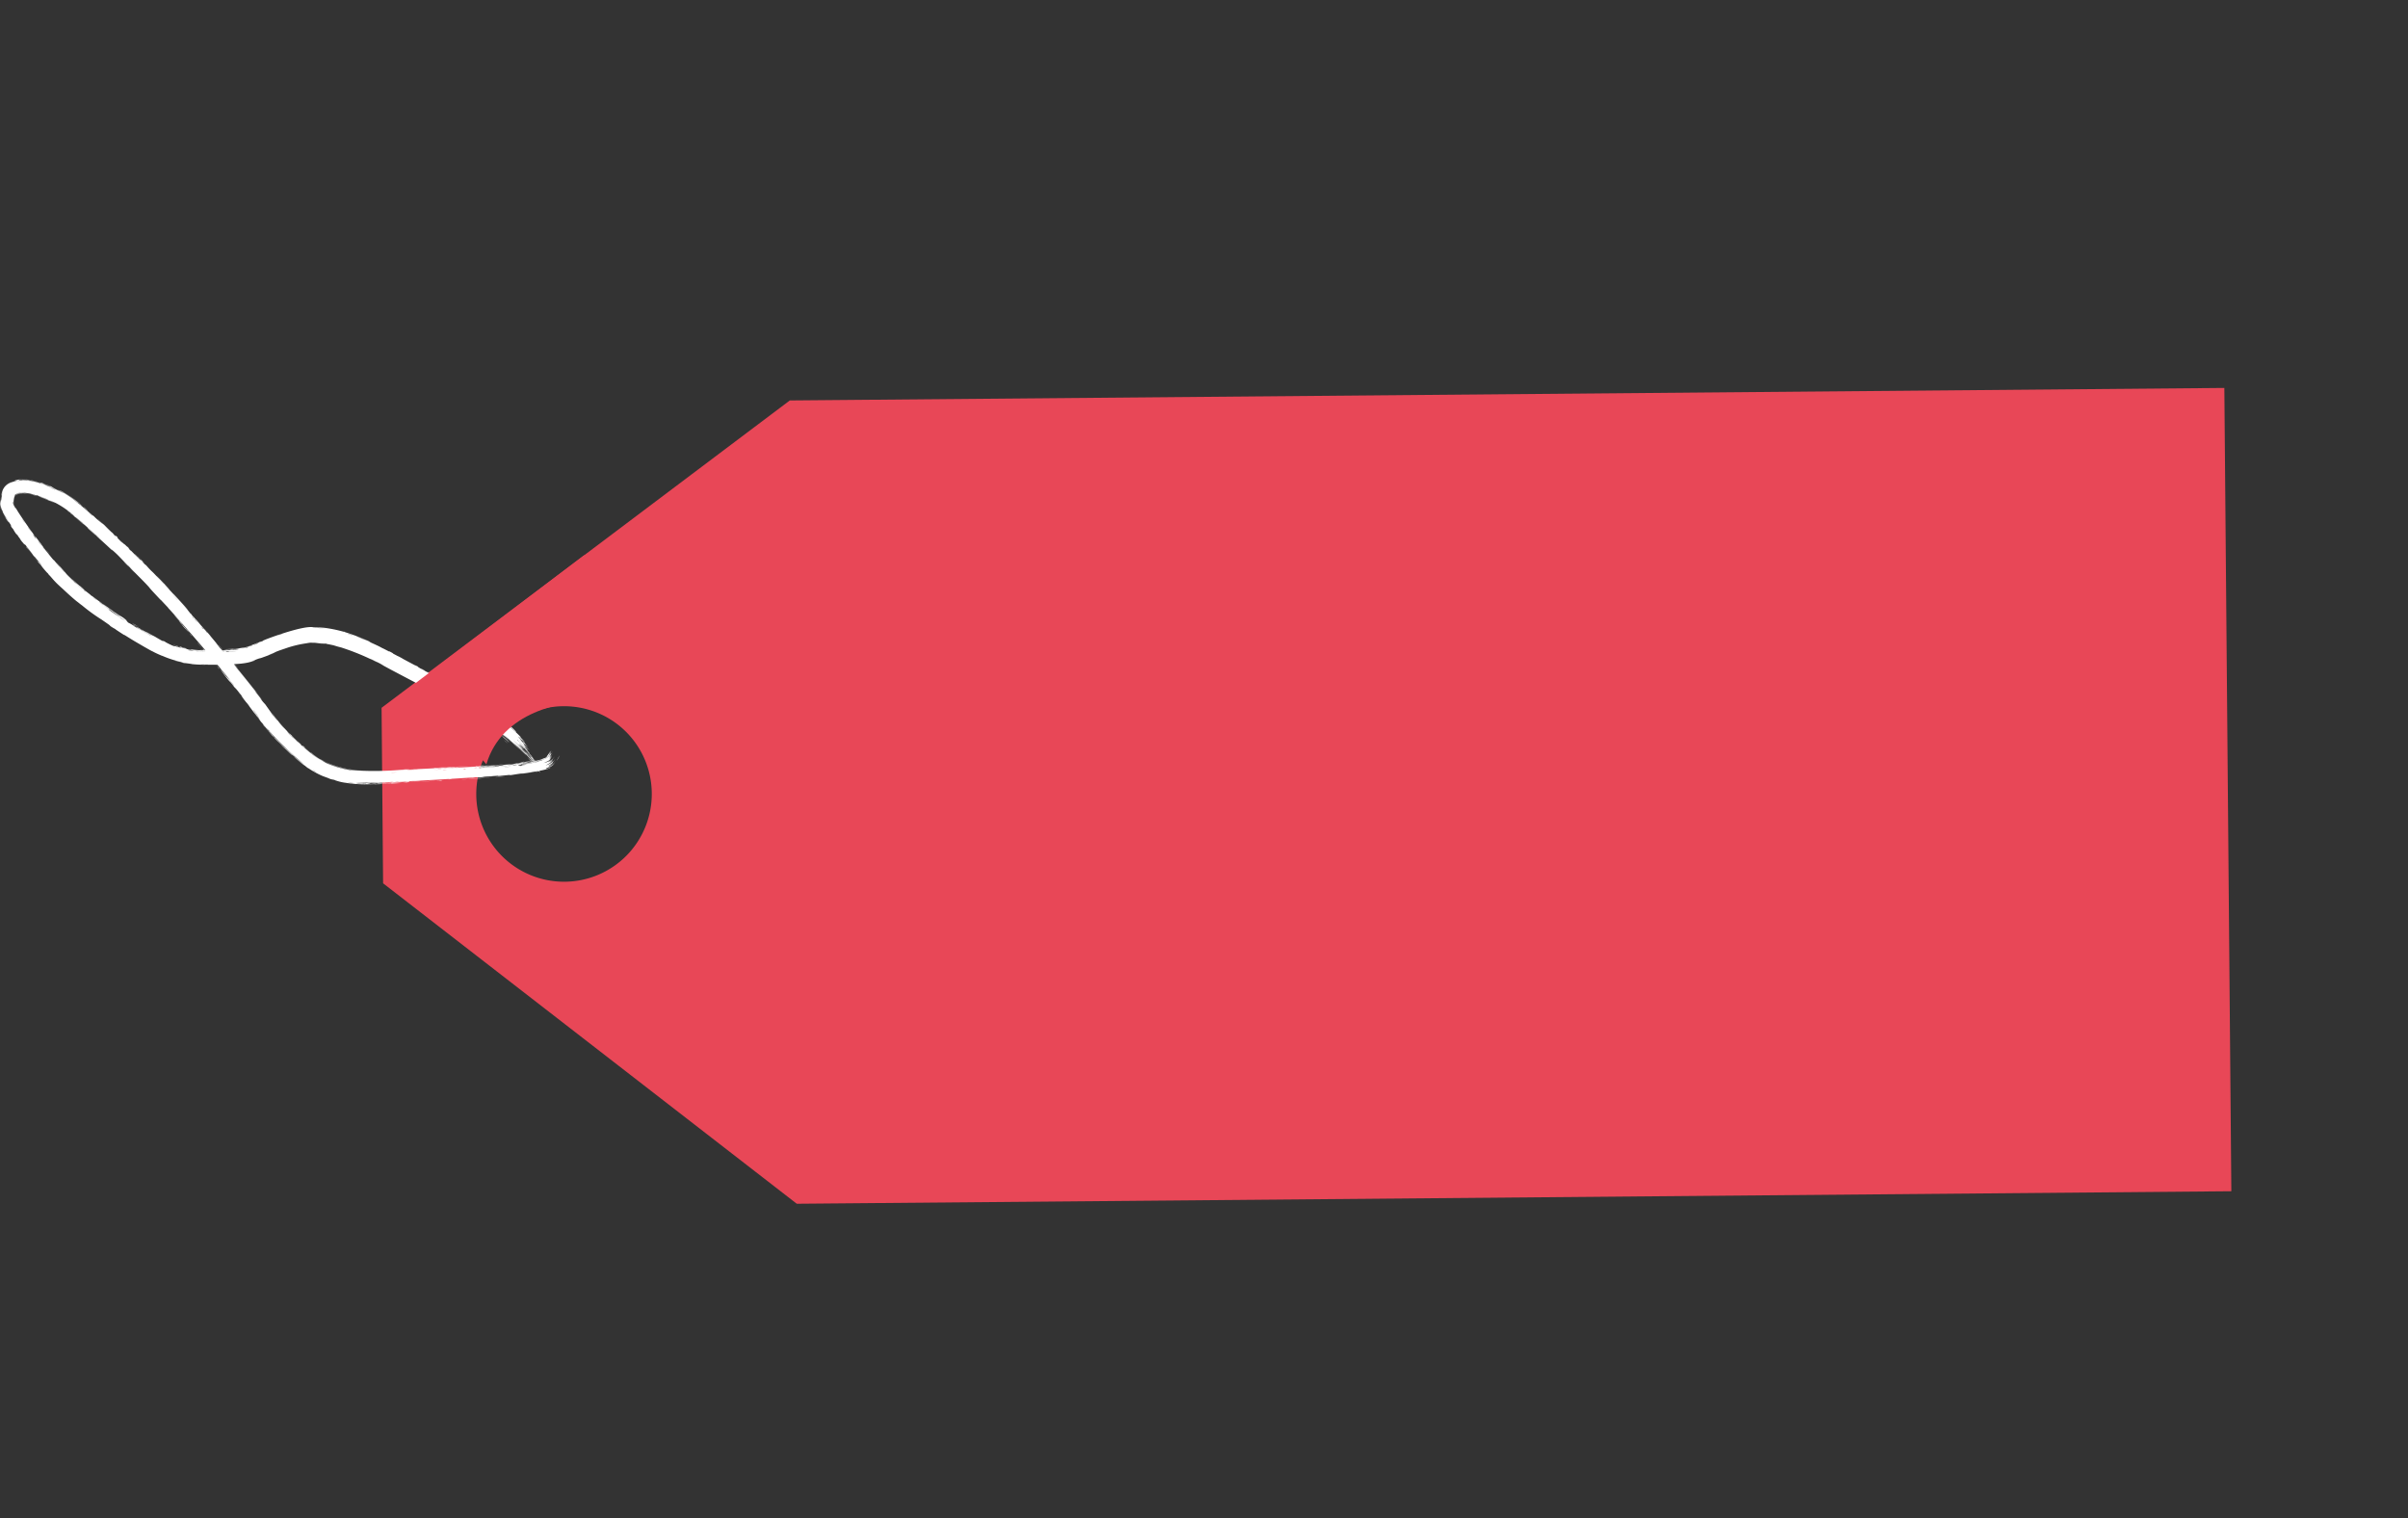 <svg viewBox="0 0 298.418 188.126" height="188.126" width="298.418" xmlns="http://www.w3.org/2000/svg">
  <rect x="0" y="0" width="298.418" height="188.126" fill="#333333" stroke="none"/>
  <g transform="translate(-29 -14.125)" id="sale-tag">
    <path fill-rule="evenodd" fill="#e84757" transform="matrix(0.974, 0.225, -0.225, 0.974, 53.727, 4.235)" d="M257.63,0,84.7,41.54,43.966,90.055l5.082,21.158,58.908,27.163L280.89,96.836ZM65.887,84.789a10.88,10.88,0,1,0,13.1,8.043A10.867,10.867,0,0,0,65.887,84.789Z" data-name="Path 1" id="Path_1"></path>
    <path fill="#fff" transform="translate(29 14.172)" d="M58.249,86.269l-.133-.082c-.141-.088-.35-.22-.458-.285a5.171,5.171,0,0,1,.466.272C58.3,86.286,58.415,86.366,58.249,86.269ZM41.317,79.941c.136.024.272.051.406.078-.377-.1-.891-.207-1.244-.266-.057-.01.095-.006-.041-.028s-.114.008-.315-.015c-.162-.021-.742-.084-1.208-.1-.156-.007-.3,0-.389,0a13.432,13.432,0,0,0-3.923,1c1.362-.525-.022-.041-.407.124a10.091,10.091,0,0,1-1.452.62c-.844.325-.188.008-1.332.465-.1.04-.221.08-.342.115.136-.033.255-.068.349-.1.346-.111.274-.075.01.028a6.249,6.249,0,0,1-1.409.314c-.189.039-1.59.123-2.19.127-.208.005-.521.035-.793.038-.187,0-.329-.012-.606-.011q-.571,0-1.135,0a14.183,14.183,0,0,1-2.867-.285c.811.1-.621-.156-.681-.2-.319-.092,1.146.251.568.106a11.652,11.652,0,0,1-2.345-.789c.6.286-.827-.322-1.047-.482.042.068-1.06-.57-2.021-1.132-.7-.406-1.322-.814-1.52-.929-.1-.061.52.381-.951-.591-.158-.106-.088-.081-.173-.135a4.4,4.4,0,0,1-.684-.43c-.108-.091.647.4-.979-.721a22.34,22.34,0,0,1-2.361-1.708c-.165-.13-.3-.235-.372-.3l.3.259c-.5-.412-.6-.476-.715-.568-.458-.374-1.063-.925-1.468-1.306-.472-.446-.5-.422-1.018-.975q.178.2.36.4c-.369-.372-.724-.755-1.068-1.143.843.859-.175-.192-.234-.266-.1-.114.057.039-.113-.152-.017-.02-.007.021-.264-.275-.08-.092-.143-.167-.2-.232-.311-.372-.263-.342-.451-.566-.02-.025.038.074-.341-.381-1.192-1.447.014,0,.063.053.063.069-.3-.462.7.771a4.4,4.4,0,0,1-.386-.521c-.033-.038-.626-.754-.656-.792-.3-.349-.059-.024-.117-.091-.048-.052-.723-.943-.93-1.113-.283-.46.224.213.793.907.089.094-.513-.681-.544-.724-.777-1-.384-.42-.577-.621-.1-.1-.39-.541-.132-.131-.7-.923-.257-.376-.3-.438-.062-.092-.312-.41-.341-.454-.042-.062.123.14-.047-.1-.027-.038-.326-.409.023.092a4.956,4.956,0,0,1-.575-.85c-.387-.418-.193-.366-.314-.552-.32-.5-.275-.324-.3-.349a8.266,8.266,0,0,1-.878-1.571A2.513,2.513,0,0,1,0,62.08a3.261,3.261,0,0,0,.15.97,5.738,5.738,0,0,0,.48.962c.24.367.083.1-.081-.2s-.337-.7-.152-.385a3.087,3.087,0,0,1-.2-.4,2.31,2.31,0,0,1-.156-.663c.012-.351.036-.269.045-.34a5.343,5.343,0,0,1,.205-.978c.017-.108-.053.11-.114.364s-.094.548-.087.4A6.652,6.652,0,0,1,.31,60.85c0-.015.007-.025.007-.027s0,.006-.011.026c-.035.077-.187.655-.17.553a4.65,4.65,0,0,1,.147-.56,1.783,1.783,0,0,1,.53-.8,2.152,2.152,0,0,1,.522-.331c.162-.071.2-.083.006.012a1.993,1.993,0,0,0-.777.63,1.8,1.8,0,0,1,.791-.6,4.938,4.938,0,0,1,.821-.248c.185-.041-.249.016-.34.028-.111.056.234-.291,1.7-.127.029.02-.253-.023-.566-.03a4.159,4.159,0,0,0-.675.036c-.047.009.2.043.24.045a5.627,5.627,0,0,1,1.643.152,10.117,10.117,0,0,1,1.71.582,16.4,16.4,0,0,1,1.651.7c.161.073.282.136.328.158.063.029-.157-.111-.09-.079A10.111,10.111,0,0,1,9.531,62.2c.443.359.4.3.422.319.191.159.028.042.147.14.093.077.472.394.816.688.306.261.586.5.614.527s-.159-.17.1.05a8.593,8.593,0,0,0,.766.695c.918.8-.609-.588-.212-.272a7.788,7.788,0,0,0,.721.648c.054.05.436.441.875.842q-.475-.427-.956-.848c.307.284.912.827,1.16,1.067.122.118,0,.043.268.292.058.054.329.21-.393-.417-.04-.07.284.251.443.39a1.409,1.409,0,0,1,.324.281c.041.05-.55-.353.827.84.045.039-.093-.114-.049-.076s.36.351.4.386-.111-.133-.064-.092c.242.21.5.549.028.087l.457.478c-.135-.2.257.232.476.446,1.394,1.372.487.426.737.652.4.366.05.13.632.684.053.053-.6-.67.71.7-.194-.2-.391-.4-.589-.6a8.4,8.4,0,0,0,.753.769c.458.469.232.25.709.731l.23.233c.07.071.208.235.357.385.455.462-.189-.229-.568-.637-.133-.144-.233-.252-.239-.266s.1.1.25.256c.427.444,1.244,1.327,1.278,1.37.2.246-.679-.719-.527-.52.061.068,2.171,2.349,2.572,2.824.47.544.635.829.692.785a1.137,1.137,0,0,0,.3.37c.727.839.728.841,1.356,1.556.138.158.238.307.289.36.03.031-.005-.045.138.111.2.216,1.33,1.578,1.4,1.688s-.487-.566-.4-.433c.41.486.807.949,1.216,1.441a1.71,1.71,0,0,1,.145.2c.03.036.63.736.608.7-.045-.08-1.876-2.248-1.376-1.692.1.108.4.518.378.43q1.05,1.26,2.087,2.539c.906,1.119,1.8,2.252,2.673,3.408-.849-1.073-1.78-2.279-2.69-3.394l-.192-.235a7.866,7.866,0,0,0-.54-.631l.718.877c.652.8,1.336,1.648,1.886,2.37.024.032-.08-.072.009.047.168.223.749.931.834,1.058.015.023-.32-.377-.236-.242a6.26,6.26,0,0,0,.555.656c.118.155.7,1,1.115,1.544.15.2.283.362.361.447.174.187-.1-.143-.335-.466a4.287,4.287,0,0,1-.333-.475l.353.46a21.372,21.372,0,0,0,1.9,2.168c.014.014-.094-.119.084.054.311.3.378.395.529.542s.767.7.844.773a1.49,1.49,0,0,1-.15-.094,2.427,2.427,0,0,1-.365-.356c-.088-.082-.184-.152-.264-.227-.131-.124-.2-.2-.367-.365-.118-.114-.02.012-.132-.1-.043-.04-.446-.517-.523-.522a32.462,32.462,0,0,0,3,2.736,7.993,7.993,0,0,0,1.222.828,8.663,8.663,0,0,1-1.021-.7A18.616,18.616,0,0,0,40.4,94.5a12.078,12.078,0,0,0,2.951.882,39.324,39.324,0,0,0,6.251-.017l.479-.021c.607-.024.276.034,1.271-.029h-.774c.512-.014,2.775-.12,3.142-.15a3.606,3.606,0,0,1,.676-.08c.5-.032.584-.01.853-.021.225-.009.478-.032.545-.034.051,0,.073.014.2.009.39-.015.072-.043.462-.012l-.282.024c.471-.021,1.115-.037.423.019-.119.009-.018-.013-.107-.008-3.48.214-.7.08.519-.023.315.005,2.068-.124,2.127-.124.081,0-.217.041.177.031.082,0,2.428-.178,1.585-.087-.173.019-1.3.09-1.57.109.643.009,2.13-.169,2.3-.18.675-.041-1.3.138.229.034,1.174-.082.07-.035.52-.083.111-.012.451-.032.775-.055h-.016a3.675,3.675,0,0,0,.761-.106c.451-.056.188,0,.245-.005s.937-.124,1.225-.156c.035,0-.072.037-.035.034.071,0,.912-.136.943-.147s-.184.007-.1-.012c.1-.017.88-.166.913-.189a6.755,6.755,0,0,1-.741.123,4.629,4.629,0,0,0,1.309-.371,2.509,2.509,0,0,1-.519.18c.029-.026.259-.1.4-.154s.2-.092.131-.036c.089-.068.021-.038.057-.078,0,0,.016-.014.034-.031l-.024.021a.842.842,0,0,0,.121-.138s-.141.128-.121.1a2.328,2.328,0,0,0,.236-.312c.115-.178.232-.389.25-.419a4.747,4.747,0,0,1-.244.482c0,.024.319-.465.325-.479.043-.009-.305.542-.246.484.086-.122.174-.262.26-.406a2.827,2.827,0,0,1-.51.767l.02-.018a2.638,2.638,0,0,1-.77.322,2.185,2.185,0,0,0,.784-.306l-.02.018c.263-.234.454-.6.49-.567s-.17.364-.157.349a3.421,3.421,0,0,0,.328-.55c.01-.015.015-.021.017-.021h0a5.726,5.726,0,0,1-.407.716c-.027.06.2-.175.213-.176,0,.029-.31.429-.188.311a3.145,3.145,0,0,0,.4-.562,3.954,3.954,0,0,1-.423.657,3.079,3.079,0,0,0,.3-.332,2.771,2.771,0,0,1-.257.392c-.059.082.149-.121.115-.083a1.7,1.7,0,0,1-.155.162,1.832,1.832,0,0,1-.559.28c-.057.023.135-.023.109-.01s-.3.094-.265.09a2.254,2.254,0,0,0,.782-.3c.1-.078.161-.141.164-.136a.709.709,0,0,1-.147.162c-.187.145-.468.3.036.036.031-.023.065-.05.1-.082.009,0,.171-.209.173-.217.111-.124-.359.6.232-.271a2.747,2.747,0,0,1-.461.622c-.234.189-.123.123.018.023s.266-.257.2-.154a1.337,1.337,0,0,1-.166.191,1.907,1.907,0,0,1-.583.33,1.66,1.66,0,0,0,.39-.156c.051.007-.608.287-.452.241a2.016,2.016,0,0,0,.695-.351c.055-.051.089-.085.094-.09.223-.22-.026.074.027.03a2.952,2.952,0,0,0,.334-.412,2.759,2.759,0,0,1-.392.528l-.009.008c-.035.033-.066.06-.086.076-.046.037.03-.008.1-.061l.009-.008c.054-.044.108-.1.084-.068s-.049.052-.076.078l-.01.009c-.41.353-1.117.486-.314.251a1.657,1.657,0,0,0,.34-.221l.011-.01.03-.028c.062-.05.038-.019-.019.04l-.011.01a2.29,2.29,0,0,1-.451.3c-.178.125.7-.342-.027.046a1.77,1.77,0,0,0,.521-.3l.013-.012a3.069,3.069,0,0,0,.612-.81,3.562,3.562,0,0,1-.6.822l-.014.012a2.859,2.859,0,0,1-.659.406c-.015,0,.195.028.7-.355l.016-.014a2.623,2.623,0,0,0,.4-.462,4.835,4.835,0,0,1-.383.479l-.017.015a.922.922,0,0,1-.193.168c-.152.143-1.061.37-.621.331.047.013.636-.263.46-.159-1.37.492-.047.068-.022.031-.109.271-3.1.7-3.607.738-.587.077-1.11.174-1.238.188l-.094.009-.018,0c-.269.018.011-.023-.075-.023s-1.29.131-1.355.133c-.23.008,0-.035-.023-.034-.288.006-1.9.139-2.349.162.015.016.922-.045.356.02-.656.075-.7,0-.715,0-3.016.2-6.033.383-9.053.529.039.039,2.012-.091,2.058-.09.181.011-1.328.1-2.427.146-.5.022-.928.037-1.054.038l.932-.016c-.528.069-1.7.063-2.476.109-.249.015.231.016.22.017-.279.028-.731.029-.393-.006-.686.044-.587.016-1.114.025-.028,0,.2.015-.219.029-.2.011-1.261,0-1.415,0a1.371,1.371,0,0,0,.558.036c1.158.038.373-.024.818-.024a3.775,3.775,0,0,0,1.025,0,13.512,13.512,0,0,1-1.723.044,12.274,12.274,0,0,0,1.767-.023c-.159.052.133,0,.546-.01.451-.014.255.007.5,0,.669-.026.39-.048.94-.042-.453-.059.514-.056,1.094-.052l.276,0-.275.014c-.61.032-1.212.063-1.823.091l.121.01-.554.02.088-.017a10.217,10.217,0,0,1-1.268.037,16.954,16.954,0,0,1-3.185-.135l-.137-.026a5.711,5.711,0,0,1-1.178-.254c-.359-.1-.012-.033-.421-.145a1.867,1.867,0,0,1-.653-.2c-.431-.153-.695-.256-.734-.272a10.605,10.605,0,0,1-1.779-.989c-.01-.007.248.2-.084-.042-.048-.036-.254-.2-.528-.441-.353-.313-.846-.75-1.316-1.139q.3.277.612.546c-.25-.2-1.941-1.705-1.546-1.318.238.246.893.755.928.853a30.966,30.966,0,0,1-3.6-3.772l-.041-.056c-.011-.016.017.015.049.05s.092.1.071.073l-.061-.081c-.157-.207-.546-.731-.6-.816-.04-.061.211.263.2.233s-.7-.961-.753-1c.176.22.644.866.381.541-.034-.043-.188-.273-.23-.324-.38-.469.7.977.875,1.214-.713-.921-1.721-2.331-2.558-3.354-.317-.431.51.6.148.12-.751-1-.224-.244-.25-.274a10.577,10.577,0,0,0-.851-1.072c-.255-.331-.19-.265-.5-.638l-.087-.1.08.11.069.1-.078-.087a19.093,19.093,0,0,1-1.2-1.585c.212.22.686.848.728.9a5.6,5.6,0,0,1,.555.623c.108.137.229.3.374.5.166.163-.131-.216-.363-.511-.205-.261-.359-.456-.049-.1-.421-.514-2.149-2.642-2.423-2.927-.033-.034.072.166-.347-.368-.2-.253.3.338.216.219-.253-.38-4.3-5.014-5.1-5.862-.051-.056-.021-.046-.071-.1-.153-.169-.732-.77-1-1.075.553.643-.563-.567-.849-.873-.321-.347-.378-.43-.462-.533-.029-.036-.061-.074-.109-.126-.71-.783-1.9-1.908-2.446-2.527-.01.072-.99-1.021-1.472-1.48-.376-.363-.953-.854-.459-.352-.65-.623-1.353-1.26-1.981-1.824-.1-.093.051.023-.128-.136a1.292,1.292,0,0,1-.2-.157c-1.269-1.111-.632-.59-.863-.809-.129-.121-.226-.209-.3-.272.747.642,1.591,1.4,1.815,1.6-.161-.2-1.628-1.455-2.049-1.824-.014-.013.05.015.035,0h0c-.055-.048-.212-.183-.385-.327-.337-.283-.736-.6-.609-.476.037.036.265.229.586.5l.5.424c-.153-.126-.056-.012-.084-.034-.106-.087-.264-.222-.432-.368-.354-.307-.766-.665-.957-.825a.169.169,0,0,0-.08-.047c-.255-.212-.122-.161-.415-.338-.432-.416.879.7.806.6A11.113,11.113,0,0,0,6.9,62.282a7.916,7.916,0,0,0-.853-.346,1.15,1.15,0,0,0-.153-.084,13.287,13.287,0,0,0-1.364-.535c-.029-.008-.03.035-.065.023a5.248,5.248,0,0,0-1.639-.325,3.476,3.476,0,0,1,.657.076,2.31,2.31,0,0,0-.967-.024c-.049.014.086-.011.292-.01h.06a3.91,3.91,0,0,1,.786.115,5.286,5.286,0,0,0-.724-.084,2.056,2.056,0,0,0-.86.156c-.068.029-.085.033-.036,0l.028-.015c.137-.106.834-.184.428-.151a1.6,1.6,0,0,0-.434.138.81.81,0,0,0-.126.075c-.023.014-.019-.019.116-.1a4.112,4.112,0,0,1,.663-.217,2.306,2.306,0,0,0-.677.188.484.484,0,0,0-.177.121c-.02.031,0,.043,0,.048v0c-.107.362-.063.149-.1.271-.009.033-.053.229-.074.375s-.027.247-.057.2a.756.756,0,0,0,.049.324,2.623,2.623,0,0,0,.292.518c-.007-.026-.174-.306-.261-.529a1.807,1.807,0,0,1,.122-1.028,2.064,2.064,0,0,0-.108,1.023,2.867,2.867,0,0,0,.164.336c.074.131.048.043.182.266.248.469,1.793,2.694,2.232,3.25-.269-.342-.21-.226-.006.039s.058.023.1.073,1,1.3,1.174,1.5c-.749-.918-.6-.7.028.092l-.29-.328c.374.456,1.141,1.436,1.371,1.689.036.04-.074-.12-.054-.1l.091.1c.254.3.761.9.794.925s-.243-.306-.131-.192c.024.024.278.352.56.644.1.108.056.029.083.056.224.222.071.112.478.519.3.3.546.492.971.89-1.367-1.334-.223-.208.393.3a4.845,4.845,0,0,1,.614.49c-1.292-1,.332.33.684.584a.654.654,0,0,0,.089.092c.023.02.053.044.092.075.014.011,0-.016.162.1,1.518,1.124.542.413.82.639.119.1.875.62,1.078.761a1.57,1.57,0,0,0,.2.157c.319.224.615.409.828.553a2.2,2.2,0,0,0,.419.3c.115.075.247.153.089.039-.523-.376-1.549-1.045-2.125-1.494-.528-.405,1.176.818,1.27.874.033.023-.31-.2.03.038.29.2.85.536,1.285.833.033.023.367.283.349.274s-.561-.357-.488-.3c.009.007.352.233.394.269a2.864,2.864,0,0,0,.222.266c.186.126.075.03.2.109a13.183,13.183,0,0,0,1.218.74c-.152-.09-.305-.183-.456-.276.852.5.5.272.621.338a2.308,2.308,0,0,1,.219.145c.039.024.089.055.157.093s1.312.73,1.292.7c-.69-.363-.423-.254-.453-.272-.118-.068-.281-.138-.444-.23l-.547-.305.02-.036.287.16c-.076-.045-.221-.113-.293-.149l-.031-.016c-.121-.071-.114-.092-.2-.136-.194-.106.015.049,0,.041-.181-.078-.838-.5-.405-.279-.244-.159-.293-.143-.483-.278-.374-.269.207.1.37.191.324.182.519.294.77.434.21.117.452.255.827.463.3.169.669.35.809.424.088.052.882.544.953.454a9.59,9.59,0,0,0,1.129.573c.3.106.22.035.249.043s.411.133.538.16c.15.034.079,0,.315.054a3.232,3.232,0,0,1,.633.155c.717.139.408.033.569.051.087.011.849.1,1.577.1.53.006,1.025.008,1.219,0l-.576.022a4.843,4.843,0,0,1,.714.029,4.815,4.815,0,0,1,.986-.034c.084,0,.077-.014.18-.017.408-.007,1.311-.042,1.519-.071.918-.1-1.446.03-1.653,0,.4.017,2.493-.155,1.531-.114-.149.007-.413.053-.5.059-.577.034-.124-.014-.169-.014-.077,0-.457.04-.559.039-.034,0,.185-.029-.374-.019.28-.02,1.825-.071,2.006-.114.054-.021-.318.023.845-.139l-.041-.005a2.711,2.711,0,0,0,.333-.1c.552-.207,1.108-.431,1.669-.658-.073.041-.461.221.037.016.287-.118.065-.056.091-.067.194-.13,5.018-1.954,6.282-1.664l.122,0c.394,0,1.206.054,1.272.067a16.909,16.909,0,0,1,2.273.463c.188.051.017-.019.181.029s-.012.019.034.033a29.381,29.381,0,0,1,3.744,1.462c-.37-.2-2.342-.976-2.316-.932.009,0,.487.2.586.238.158.081.73.263,1.025.407.033.017-.11-.018.415.228.168.079.584.253,1.007.482l.113.063c.69.31,4.14,2.194,4.386,2.3.008,0-.472-.273-.138-.1.444.223.025.06.529.344.077.041,1.486.822,1.533.846.441.211-.779-.492-.761-.484.048.015,1.071.584,1.111.61s-.814-.409.192.143l-.335-.208a5.623,5.623,0,0,1,.616.376,13.912,13.912,0,0,1,1.288.764c.14.1-.114-.03-.1-.017.168.121.423.208.671.4.018.015-.615-.335.471.312l-.218-.144c.158.082,1.259.742,1.4.838l.083.053c.29.19-.013.029.387.275a5.52,5.52,0,0,1,.959.6c.2.079,1.289.831,1.8,1.192.321.222.983.685,1.081.765.12.094.067.089.283.262A14.167,14.167,0,0,1,63.8,90.451c.1.1.289.337.087.167-.345-.3-.974-.862-.986-.832s.88.749,1.1.972l.057.054c.918.9.336.389.356.42.05.079.6.611.615.636.087.1-.309-.266-.325-.261s.477.545.354.432c-.173-.163-.636-.652-.668-.679-.413-.37.106.186.24.348.041.049-.148-.12-.111-.082.553.583.164.074.539.455.333.343-.12-.073-.108-.058s.416.423.471.5c.031.031-1.058-.975-1.033-.91.342.324.681.653,1.013.988a6,6,0,0,1-.508-.5c-.1-.1.162.195.143.19s-.354-.312-.066-.01c.1.1.328.3.672.7-1.288-1.285-.422-.368-.392-.323s-.6-.555.141.194c-.014.076-.029,0-.246-.209-.267-.25.316.361-.618-.594.036.072.792.833.827.878s-.143-.124-.088-.06c.651.766.2.249.368.485.017.02.645.73.155.2A8.627,8.627,0,0,0,64.3,92.091c.669.7,1.514,1.524,1.709,1.746.3.337-.023,0,.01.044.012.014.27.306.272.312.139.246-1.156-1.289-1.626-1.718.114.128.225.255.336.384-.161-.164-.324-.328-.487-.49.759.792.024.031-.211-.12-.051-.033.474.455-.134-.1.425.43.281.3.677.68-.023,0-.913-.849-1.276-1.171,1.216,1.211.578.465,1.585,1.554.21.179-.284-.327-.241-.288.157.137.475.5.91.9.07.065-.177-.255.22.191.044.049.275.353.269.35-.047-.026-.288-.314-.305-.32s.265.307.263.309c-.009.026-.236-.258-.207-.213.064.1,1.006,1.268-.269-.223,1.093,1.211.168.131-.276-.326-.113-.117-.151-.137-.314-.3-.209-.211-.448-.464-.559-.572s.523.574-.435-.395c.474.507,1.348,1.364,1.772,1.891.856,1.063-.666-.679-.853-.839-.045-.046.09.125.059.094-.045-.054-.963-1-1.071-1.077s.345.339.361.381c.016.024-1.14-1.073-.527-.466a16.1,16.1,0,0,1,1.3,1.339c-.6-.633-1.219-1.243-1.857-1.842q.5.515.987,1.04c-.407-.4-.783-.774-1.167-1.137-.264-.249-.539-.487-.837-.722,1.613,1.484-.561-.436-.616-.426-.008,0,.635.575.73.675-.572-.5-2.486-1.86-1.412-1.006a8.059,8.059,0,0,0-.7-.475c.052.062,1.117.825.93.718-.213-.127-.469-.363-.783-.583-1.624-1.108-1.254-.69-2.914-1.776l.092.075c-.2-.126-.4-.251-.6-.377-1.631-1.017-3.3-1.991-4.987-2.942-.76-.381-2.755-1.442-3.736-1.958l-1.23-.668c-.132-.076.617.305.285.119-.039-.022-.6-.316-1.053-.537a4.119,4.119,0,0,0-.552-.252c.108.053.343.163.547.263.144.07.273.134.311.155.146.084,0,.014-.318-.14a29.583,29.583,0,0,0-4.412-1.761c.116.04.226.08.341.122C41.976,80.112,41.646,80.02,41.317,79.941ZM56.944,85.55c.2.092.664.394.945.56.062.037.132.076.2.115.381.207.829.43.553.346l-.557-.34Q57.518,85.885,56.944,85.55Zm-8.4-4.723c.389.216.059.1-.254-.083C48.258,80.723,48.021,80.537,48.547,80.827Zm4.07,2.217-.361-.2C51.967,82.658,52.971,83.22,52.617,83.044Zm-21.54-3.015c.443-.173.1-.091-.163.031A.859.859,0,0,0,31.077,80.029Zm.316-.12c.359-.095,1.028-.453.476-.224C31.815,79.708,31.376,79.914,31.393,79.909Zm18.541,1.67c-.051-.009-.45-.23-.621-.324C49.325,81.244,49.766,81.491,49.934,81.578Zm-11.181-3.83c-.005,0,.081,0,.219.01.431.006,1.478.1,1.565.113-.205-.032-1.159-.123-1.565-.124A2.049,2.049,0,0,0,38.753,77.748Zm-4.237.928c.038-.013.57-.2.552-.206C34.8,78.544,34.338,78.73,34.515,78.676ZM27.1,80.466c-.029,0,.374.072-.581.029-.14-.006.36-.026.311-.028-.105,0-.186-.007-.253-.007.446-.006.9-.015.949-.012C27.733,80.465,27.11,80.465,27.1,80.466Zm-4.042-.144a5.8,5.8,0,0,1-.734-.163c-.02-.007.075-.01-.159-.073-.188-.053.083.061-.28-.056s.132.015.1,0a4.937,4.937,0,0,1-.587-.208c.017,0,.616.214.77.248.194.05-.035-.034.288.056.2.053.082.063.125.075s.77.133.475.118Zm3.4.14.12,0Zm29.381,4.45a3.427,3.427,0,0,1,.618.351C56.452,85.276,55.867,84.932,55.836,84.912Zm-29.8-4.42c-.663-.013-.175-.022.414-.031A4.137,4.137,0,0,1,26.04,80.492Zm18.705-1.4c-.026-.013-.041-.024-.04-.032C44.772,79.093,44.777,79.1,44.745,79.089Zm-1.518-.567c-.538-.15.54.2.537.188S43.249,78.526,43.227,78.522ZM30.577,80.2c.033-.009-.477.2.216-.044l.081-.034-.082.029c-.194.061-.086.02,0-.013a1.092,1.092,0,0,0,.1-.044.593.593,0,0,0-.105.032,4.9,4.9,0,0,1-.891.193,3.243,3.243,0,0,0,.686-.119ZM16.515,77.239c.121.054.471.276.71.418A8.188,8.188,0,0,1,16.515,77.239Zm21.228,17.6c-.082-.062-.157-.121-.23-.179-1.352-1.1-1.423-1.255-.1-.121l.117.1C37.651,94.749,37.814,94.886,37.743,94.837ZM26.529,82.069c-.094-.162.3.3.549.619.056.072.244.348,0,.06A2.918,2.918,0,0,0,26.529,82.069Zm-.864-1.558c-.074.007-.2.009-.355.008-.242,0-.53-.017-.716-.029.125,0,.437.007.716.012Zm7.31,9.694c-.133-.17-.244-.269-.223-.238C32.846,90.106,33.118,90.407,32.975,90.2Zm-5.4-9.7a4.743,4.743,0,0,1-.81,0C26.937,80.512,27.559,80.5,27.578,80.508ZM16.961,77.523a6.772,6.772,0,0,1-.6-.353C16.385,77.167,16.895,77.479,16.961,77.523ZM30.953,87.531c-.109-.148-.388-.51-.429-.545A5.484,5.484,0,0,0,30.953,87.531Zm31.609,8.649c.028,0-.693.093-1.01.106C60.942,96.314,62.539,96.18,62.562,96.181ZM34.334,91.722c.4.451-.048-.047-.049-.009.279.3,1,1,.526.5C34.718,92.11,34.464,91.86,34.334,91.722Zm-.376-.413c-.051-.041-.366-.347-.11-.068C33.966,91.37,34.181,91.554,33.957,91.309ZM58.12,96.5c-.525.01,1.876-.135,1.946-.136h.074a4.254,4.254,0,0,1,.6-.031c-.137.008-.507.035-.551.036h-.042C59.983,96.4,58.22,96.5,58.12,96.5Zm-3.981.219c.6-.071.708-.016.656-.011-.652.064-.228-.007-.249-.008-.046,0-.508.047-.405.019Zm3.165-.177.549-.033C58.266,96.5,56.842,96.59,57.3,96.543ZM20.267,79.412c-.305-.16.007-.026.208.078C20.492,79.5,20.537,79.55,20.267,79.412Zm13.484,11.68c-.04-.043-.716-.83-1.092-1.33a2.1,2.1,0,0,0-.283-.346c.027.034.128.172.268.358A11.891,11.891,0,0,0,33.752,91.092ZM23.69,78.673c.246.284-.046,0-.169-.164C23.475,78.45,23.628,78.6,23.69,78.673Zm4.932,1.833c.377-.037.3.027-.027.023C28.583,80.529,28.608,80.508,28.622,80.507Zm-2.991.457c-.855-.975-.576-.809.486.5L26,81.352c1.241,1.5.081.1-.232-.254-.118-.136-.033-.01-.141-.133ZM22.39,77.186c-.772-.983.771.832,1.224,1.344-.457-.48-1.022-1.131-.273-.228-1.134-1.287-.643-.768-.686-.821S22.423,77.227,22.39,77.186Zm2.162,2.482c.049.054.392.476.52.623C24.876,80.1,24.229,79.313,24.552,79.667ZM49.963,96.959a2.04,2.04,0,0,1,.587-.055C50.421,96.92,50.143,96.942,49.963,96.959Zm7.286-11.106a4.392,4.392,0,0,0,.614.361C57.846,86.2,57.256,85.843,57.249,85.853Zm-27.324.288c-.035-.052-1.049-1.319-.714-.867C29.314,85.409,30.231,86.561,29.925,86.141Zm5.454,6.583c-.1-.094-.517-.487-.528-.493A5.043,5.043,0,0,0,35.379,92.724Zm23.143-6.062c.033.022.8.509.726.448A7.226,7.226,0,0,0,58.522,86.662Zm-39.4-7.806c-.065-.035-.142-.1-.165-.115-.05-.028-1.266-.7-.789-.465.085.043,1.8,1.017,2.017,1.11a7.636,7.636,0,0,1-.824-.429,1.1,1.1,0,0,1-.239-.1ZM52.208,96.825c.062-.021,1.687-.124,1.671-.1Q53.043,96.775,52.208,96.825Zm-.828.041c-.347,0,.465-.041.707-.049C52.089,96.829,51.43,96.865,51.379,96.865Zm-18.145-6.5c-.112-.128.2.291.123.2-.051-.055-.285-.354-.367-.445a4.62,4.62,0,0,0,.274.378c.1.121.019-.01.132.123.374.439.71.823,1.086,1.207.034.035-.219-.244.07.052.045.045.3.334.66.671.809.675,1.358,1.227,2.365,2.024l.109.085c-.008-.008-.047-.041-.105-.09-.22-.186-.724-.619-.761-.652a32.546,32.546,0,0,1-3.177-3.075c-.205-.236-.116-.113-.2-.214A1.39,1.39,0,0,0,33.234,90.365Zm23.871-4.583c.111.1.543.34.816.51C57.837,86.214,57.37,85.949,57.105,85.783ZM43.979,97.043c-.167-.006-.708-.078-.756-.082A4.541,4.541,0,0,0,43.979,97.043ZM12.624,74.708c-.013-.008-.317-.233-.328-.242C12.037,74.25,12.948,74.924,12.624,74.708Zm-6.486-6.1a5.123,5.123,0,0,1-.419-.526C5.832,68.228,6.17,68.627,6.138,68.611ZM3.774,61.194a4.829,4.829,0,0,1,.859.25C4.573,61.427,3.8,61.21,3.774,61.194ZM49.9,96.877c.533-.023.421-.059.759-.057.056,0,.238.077-.349.073C50.2,96.893,50.611,96.853,49.9,96.877Zm-23.6-15.2c.1.091.367.417.55.638C26.792,82.271,26.425,81.827,26.294,81.674Zm33.607,5.9a8.867,8.867,0,0,0,.947.625C60.816,88.169,60.038,87.66,59.9,87.571ZM24.359,80.555c-.452-.012.478.061.778.039C25,80.6,24.386,80.559,24.359,80.555ZM1.9,61.341a.212.212,0,0,1,.071-.061c.074-.034,0,.008-.033.041l-.032.031c0,.011-.006.012,0,0A.031.031,0,0,1,1.9,61.341Zm6.15,9.518c-.137-.112-.9-.989-1.061-1.2C7.168,69.84,8.211,71.01,8.051,70.859ZM47.7,96.984c.381-.016.741-.026,1.091-.034C48.724,96.967,47.741,96.993,47.7,96.984ZM2.81,61.058h0ZM39.04,95.536c-.3-.175-.246-.12-.228-.108C39.031,95.569,39.379,95.729,39.04,95.536ZM57.4,86c.064.059.35.226.6.377.08.049.156.1.218.137A2.27,2.27,0,0,0,58,86.373C57.811,86.251,57.539,86.088,57.4,86ZM21.537,76.156A11.838,11.838,0,0,1,22.6,77.3C22.611,77.33,21.575,76.2,21.537,76.156Zm4.247,4.47a3.331,3.331,0,0,0,.567-.01C26.26,80.612,25.765,80.616,25.784,80.627Zm-2.649-2.705c.1.111.325.391.235.3A1.544,1.544,0,0,1,23.135,77.921Zm8.678,10.545c-.036-.055-.588-.759-.38-.452a1.826,1.826,0,0,0,.224.277C31.7,88.344,32.527,89.519,31.813,88.467ZM15.306,69.574c.246.232.53.524.779.773C15.976,70.252,15.4,69.684,15.306,69.574Zm7.964,10.9c.062.057,2.191.2.983.1C24.18,80.583,23.039,80.423,23.27,80.473ZM49.9,96.877l-.228.008h0Zm-6.145.1c.122,0-.423-.054-.678-.1l-.058-.009c-.013,0,.011.008.057.018A6.259,6.259,0,0,0,43.751,96.98ZM16.117,70.353c.149.138.4.406.581.584C16.66,70.915,16.171,70.423,16.117,70.353ZM5.227,61.607c.361.15.813.343.825.333a.408.408,0,0,0,.052.03c.03.015.423.182.592.264,1,.429-3.932-1.589-1.055-.487C5.5,61.7,5.365,61.652,5.227,61.607ZM9.137,71.988a3.663,3.663,0,0,0,.518.453C9.57,72.365,8.984,71.824,9.137,71.988Zm-5.647-6.65c.037.059.416.551.434.558C3.716,65.6,3.321,65.08,3.489,65.338Zm6.936,7.8a1.416,1.416,0,0,0,.255.171C10.574,73.208,10.252,72.973,10.425,73.135ZM48.789,96.849c-.215,0-.9.051-1.05.076-.027,0-.106,0-.242,0h0c-.151.067-5.874-.022-2.031.075a3.563,3.563,0,0,1,.438-.019,1.021,1.021,0,0,0,.146.012c.227,0,1.419-.032,1.659-.054a.147.147,0,0,0,.05.005A6.572,6.572,0,0,0,48.789,96.849ZM2.779,64.336a4.8,4.8,0,0,0,.329.453C3,64.625,2.626,64.09,2.779,64.336Zm20.547,16.2A2.961,2.961,0,0,0,24,80.6,5.234,5.234,0,0,0,23.326,80.533ZM5.155,67.516c-.9-1.163-.218-.274-.372-.44C4.908,67.224,5.031,67.37,5.155,67.516Zm50.5,29.015c-.237.01.039-.042.3-.039C56.036,96.493,55.786,96.525,55.654,96.531Zm10.7-.918c-.212.007.8-.157.41-.063C66.748,95.555,66.372,95.612,66.355,95.613Zm-7.491.691a4.478,4.478,0,0,1-.715.066C58.817,96.32,58.2,96.341,58.865,96.3ZM6.05,61.936s0,0,0,0S6.049,61.937,6.05,61.936Zm5.457,12.038c.135.126.549.433.437.327C11.932,74.291,11.576,74.01,11.507,73.975Zm36.231,22.95c.024,0,.013,0-.029.008C47.708,96.931,47.719,96.928,47.738,96.924ZM9.384,72.256c.021,0-.538-.524-.56-.546C8.491,71.42,9.144,72.047,9.384,72.256ZM28.42,80.673a1.53,1.53,0,0,0-.377-.01C27.922,80.676,28.272,80.684,28.42,80.673ZM60.4,96.191c.248-.017.6-.042.668-.03C60.9,96.171,60.394,96.2,60.4,96.191Zm5.563-.54c-.3.066-.98.156-1.411.2C64.54,95.832,65.682,95.7,65.961,95.651ZM49.469,96.828a5.242,5.242,0,0,0-.562.034A2.251,2.251,0,0,0,49.469,96.828ZM27.22,80.681c-.277.015.363.046.654.01A6.42,6.42,0,0,0,27.22,80.681Zm-14.434-5.73c.3.208-.424-.342-.536-.4C12.385,74.65,12.677,74.878,12.786,74.951ZM4.065,66.193c.66.952.355.394.222.235C4.268,66.407,4.049,66.17,4.065,66.193ZM62.253,89.35a2.573,2.573,0,0,0-.424-.337A5.2,5.2,0,0,0,62.253,89.35Zm-51.743-24.3-.111-.1C10.428,64.979,10.465,65.011,10.511,65.051ZM15.491,76.9c-.639-.509-.6-.417-.657-.456-.127-.086-.41-.3-.649-.464q.415.271.833.536c-.219-.141-2.061-1.463-2.1-1.488-.065-.025.518.386.535.4a1.626,1.626,0,0,0,.14.162C13.675,75.663,15.239,76.735,15.491,76.9Zm-9.925-8.81c-.114-.15-.132-.2-.19-.267a.541.541,0,0,1-.1-.09Zm11.188,9.529a7.048,7.048,0,0,1-.711-.429A6.088,6.088,0,0,1,16.753,77.624Zm-7.093-5.1c.025.027.618.539.623.523C10.125,72.911,9.341,72.223,9.661,72.523ZM5.194,67.641a5.461,5.461,0,0,0-.468-.581h0Q4.96,67.354,5.194,67.641Zm21.072,13.1c.518.043.274-.01-.187-.026C25.94,80.734,26.182,80.734,26.266,80.741Zm1.655.017A11.617,11.617,0,0,0,29.3,80.67c-.076,0-.912.067-.952.063-.059,0,.209-.034-.241-.015C28.131,80.726,27.872,80.757,27.921,80.758Zm-1.226.01c.514.031.63-.032.243-.029C26.787,80.741,26.622,80.764,26.7,80.769Zm-2.088-.03c.131.011.42.028.7.024.106,0,.208,0,.3-.008l-.3,0c-.349,0-.693-.018-1.035-.044a1.969,1.969,0,0,0,.335.032ZM69.069,94.1c-.261.375.291-.511.295-.54A2.525,2.525,0,0,1,69.069,94.1Zm-4.712-2.193a2.762,2.762,0,0,0,.3.323q-.253-.286-.51-.569C63.981,91.556,64.273,91.819,64.357,91.912Zm.59.782c-.026-.025.071.155-.227-.2A11.207,11.207,0,0,1,65.906,93.7C65.672,93.456,65.169,92.907,64.946,92.694Zm1.785,2.374c.011.017-.4-.474-.445-.531C66.05,94.23,66.691,94.967,66.732,95.068ZM65.405,93.52c.2.226-.262-.254-.4-.4C65,93.1,65.375,93.484,65.405,93.52Zm-.631,1.286c-.327,0-.608.119-.11.042A.431.431,0,0,0,64.774,94.806Zm1.519-.184c-.184-.236.248.265.364.425C66.66,95.068,66.322,94.658,66.293,94.623Zm-1.757.118c-.431.022-.271.1-.215.1.223-.009.976-.143,1.128-.175C64.318,94.827,64.741,94.727,64.535,94.741ZM62.56,95c-.319.032.257,0,.606-.032.088-.011.166-.023.207-.033l-.217.022C62.94,94.97,62.644,94.989,62.56,95Zm-2.446.145c-.215.011-.862.047-.968.069C59.383,95.193,60.026,95.164,60.114,95.143Zm-.493-.012c-.339,0-.417.067-.028.023C59.609,95.152,59.634,95.131,59.622,95.131Zm-1.9.1c-.224-.009-.474.064-.113.043C57.711,95.271,57.741,95.236,57.717,95.235Zm6.269-.534c-.317.025-.718.11-.045.041l-.708.1a7.151,7.151,0,0,0,1.067-.15c.349-.038.333.011.261.035.287-.063,1.513-.217,2.194-.366-.6.112-1.614.229-2.228.293-.174.019-.348.052-.495.067-.242.025-.029-.018-.046-.017Zm-8.772.688c-.655.012-.238.045.13.013A1.071,1.071,0,0,0,55.215,95.389Zm11.474.005a8.419,8.419,0,0,0-1.3-1.547c.535.536.047.014.156.114.089.08.376.418.221.21.219.262,1.142,1.4,1.166,1.458v0C66.948,95.661,66.849,95.615,66.689,95.395Zm-6.588-.4c-.22-.055-.3.062-.731.033-.564.123,1.574-.107,1.838-.055-2.328.156,1.542-.039-.089-.03,1.338-.057.437-.045.642-.073.222-.03.978-.071.938-.095h0q-.693.056-1.388.108c.457.024-.489.075-.814.051Zm2.623-.136c-.047,0-1.049.085-.987.091C61.876,94.945,63.3,94.829,62.724,94.856Zm4.325-.6c-.33.08-.876.161-1.064.211A8.114,8.114,0,0,0,67.05,94.257ZM48.531,95.692c-.462.038.959-.019.547-.022Zm10.523-.619c-.472.01-.244.063.1.022C59.176,95.093,59.076,95.073,59.054,95.073Zm7.2-.212c-.026-.018-.835-.96-.993-1.118A13.429,13.429,0,0,1,66.251,94.861Zm1.323-.822c-.571.153-1.55.357-1.645.373s.053-.036.03-.034c-.053.012-1.158.165-1.217.171-.039.006.167.018-.06.058.453-.06,2.47-.373,2.533-.435.063-.026-.465.1.358-.134Zm-1.906.4a3.916,3.916,0,0,1-.688.106C64.56,94.591,65.632,94.45,65.668,94.443Zm-1.884.222c-.055,0-.384.038-.65.068h.014c-.158.014-.3.028-.323.037.094,0,.209-.008.324-.016h-.014A3.405,3.405,0,0,0,63.784,94.665ZM54.7,95.3c-.213.015-.8.036-.831.052C54.078,95.34,54.664,95.319,54.7,95.3Zm8.517-3.428c.118.121.042.054-.09-.068s-.334-.3-.422-.385c0-.012.289.242.43.376Zm-4.249,3.06c-.126.005-2.694.181-3.054.209.353-.009,2.9-.171,3.014-.185C58.959,94.954,58.981,94.934,58.965,94.935Zm5.517-.454a2.086,2.086,0,0,1,.414-.046,5.993,5.993,0,0,1,.749-.082C65.145,94.419,64.025,94.578,64.482,94.48Zm-9.974.732c-.871.059.8-.016.584-.026C55.077,95.186,54.6,95.206,54.508,95.212Zm4.743-.3c.192-.029,2.76-.193,3.171-.226-.366.061-.664.057-1.16.095-.133.01-.1.021-.111.022-.232.017-.059-.011-.2,0C60.858,94.806,58.983,94.953,59.251,94.909Zm5.363-.46c.143-.023,1.7-.251,1.758-.269C66.844,94.135,64.742,94.452,64.614,94.449Zm-5.6.447c.273-.056,1.551-.118.678-.039C59.611,94.864,59.254,94.871,59.014,94.9ZM54.6,95.17c-.044,0-.952.047-.969.06C53.762,95.228,55.089,95.154,54.6,95.17Zm.469-.069c-.022,0,.193.012-.234.035a3.827,3.827,0,0,0-.639.02,2.451,2.451,0,0,0-.264.036C54.492,95.2,56.168,95.021,55.068,95.1Zm9.572-.677c-.086,0,.114-.059.3-.066C65.02,94.355,64.875,94.394,64.64,94.424Zm-12.926.9c.527-.048-1.13.035-1.216.043C50.553,95.375,51.662,95.326,51.714,95.321Zm10.8-3.87h0c-.322-.283-.11-.123-.125-.136-.687-.606-.53-.417-.643-.5-.249-.182-.181-.191-.61-.49.707.5.073.033.062.005a10.6,10.6,0,0,1,1.222,1c.047.036-.275-.263-.155-.17a6.6,6.6,0,0,1,.773.738c.044.053.047.066-.015.016S62.806,91.707,62.518,91.451Zm2.564,2.886c.206-.037,1.707-.264,1.313-.183A11.769,11.769,0,0,1,65.082,94.337Zm-58.31-33.7c.359.139-.448-.237-.611-.287C6.083,60.323,6.617,60.576,6.772,60.637Zm-6.522.589c-.144.487-.126,1.159-.039.432A2.846,2.846,0,0,0,.251,61.226Zm23.8,15.387c-.291-.369-.308-.317-.08-.059C24.048,76.645,24.057,76.625,24.048,76.613ZM11.41,63.852c-.036-.034-.45-.386-.443-.365C11.117,63.622,11.635,64.062,11.41,63.852ZM24.151,76.721c-.19-.2.1.179.35.413C24.385,77.005,24.171,76.742,24.151,76.721ZM58.043,94.855c-.231.034-.886.07-1.262.1C56.738,94.93,57.775,94.877,58.043,94.855ZM2.286,59.518c-.272.059-.113.032.1.006s.467-.03.415-.041A4.486,4.486,0,0,0,2.286,59.518ZM33.647,88.351c-.194-.235.367.551.229.323C33.87,88.663,33.658,88.364,33.647,88.351Zm2.732,3.09c-.166-.157-.851-.838-.6-.562C35.821,90.923,36.355,91.441,36.379,91.441ZM61.72,90.81a4.753,4.753,0,0,1-.557-.408A3.446,3.446,0,0,1,61.72,90.81Zm-39.7-16.478c-.166-.179-.586-.649-.671-.722C21.553,73.827,22.055,74.409,22.021,74.332ZM4.549,59.744c-.371-.149-1.1-.266-.927-.2A3.67,3.67,0,0,1,4.549,59.744ZM25.2,77.881a.978.978,0,0,0-.237-.221C25.091,77.829,25.319,78.037,25.2,77.881ZM15.144,67.235a3.975,3.975,0,0,0-.4-.381C14.759,66.875,15.141,67.249,15.144,67.235ZM49.917,95.311a4.965,4.965,0,0,1,.84-.052C50.882,95.276,49.951,95.311,49.917,95.311Zm-21.228-13.3c.036.008-.6-.735-.366-.427C28.381,81.659,28.677,82.006,28.689,82.009Zm5.767,7.315a9.374,9.374,0,0,0,.857.993C35.274,90.284,34.485,89.37,34.456,89.324ZM37.5,92.4c-.081-.074.008-.094.337.223.043.042-.183-.125-.149-.09.018.022.777.667.815.693s.01-.026.05,0l.072.06a7.854,7.854,0,0,0,.658.506,3.26,3.26,0,0,0,.577.329c.116.065.307.184.553.3a12.446,12.446,0,0,0,2.951.878,11.5,11.5,0,0,0,1.527.143,10.947,10.947,0,0,1-1.531-.121c-.454-.08-.9-.17-1.341-.287.282.052-1.384-.4-.41-.136A9.282,9.282,0,0,1,38.6,93.318c-.57-.461-1.008-.839-1.1-.922ZM.446,63.565a7.675,7.675,0,0,0,.7,1.133C1.04,64.544.464,63.617.446,63.565Zm5.065-3.616a4.4,4.4,0,0,1,.924.34h0c.187.088-.034.007,0,.026.012.006.592.285.1.076-.756-.312-.055-.065-.46-.234-.047-.024-.844-.3-.8-.274.005,0,.247.085.285.1.145.065.067.052.087.061.075.021,1.289.5,1.446.607.065.022-1.923-.79-2.031-.8-.051-.02-.015-.054-.068-.076-.02-.019-.913-.26-1.045-.277l-.082-.02c.148.031-.739-.1-.72-.1a5.545,5.545,0,0,1,.658.08l.025.006c-.081-.081,1.773.481,1.377.341C5.726,59.988,5.124,59.821,5.512,59.949Zm2.376,1c-.058-.025-.116-.049-.174-.072A13.152,13.152,0,0,1,10.3,62.739c.2.169-.012-.047.248.182.209.184.426.4.307.309-.026-.021-.45-.4-.67-.581-.653-.533-.508-.378-.545-.409s-.45-.382-.7-.562a7.533,7.533,0,0,0-1.386-.836l-.543-.254c.417.172.336.111.564.209C7.648,60.827,7.746,60.872,7.888,60.948ZM31.344,85.174c.033.017.388.491.522.66C31.832,85.815,31.479,85.341,31.344,85.174ZM38.72,79.6a3.218,3.218,0,0,0-.71.036C38.081,79.629,38.577,79.6,38.72,79.6Zm-5.483,1.523a3.365,3.365,0,0,0,.506-.2C33.741,80.922,33.259,81.115,33.237,81.124Zm-16.4-12.4c.025.023.376.38.387.393C17.44,69.364,16.282,68.2,16.837,68.72Zm8.847,13.6c.336-.007-.045-.014-.387-.018-.319,0-.6-.011-.318.008.014,0,.158.005.318.007Zm-2.777-.19c.161.032.878.127.887.116S22.992,82.127,22.906,82.127Zm2.453-4.207c-.027-.074.537.612.74.844C26.126,78.838,25.563,78.15,25.359,77.92Zm-3.7-4.209c2.524,2.769,1.932,2.191-.16-.156C21.5,73.54,21.495,73.537,21.655,73.711ZM24.84,77.3c-.1-.09-.378-.415-.566-.631C24.317,76.695,24.7,77.142,24.84,77.3Zm15.354,2.442c-.211-.016-1.17-.1-1-.1A9.48,9.48,0,0,1,40.194,79.738ZM17.077,68.925c-.043-.083.748.725.8.791C18.108,69.98,17.147,68.984,17.077,68.925ZM28.809,81.957c.143.139.494.58.724.862C29.412,82.7,29.007,82.2,28.809,81.957ZM27.141,79.94c.016.018.34.4.354.422C27.747,80.692,26.828,79.6,27.141,79.94ZM62.818,92l-.286-.262C62.308,91.5,63.1,92.233,62.818,92Z" data-name="Path 2" id="Path_2"></path>
    <path fill="#e84757" transform="translate(54.64 3.558) rotate(13)" d="M57.434,94.791c.4-6.8,7.5-9.833,11-10.5l-5-17.5-17.5,21C49.6,89.958,57.034,94.391,57.434,94.791Z" data-name="Path 3" id="Path_3"></path>
  </g>
</svg>
